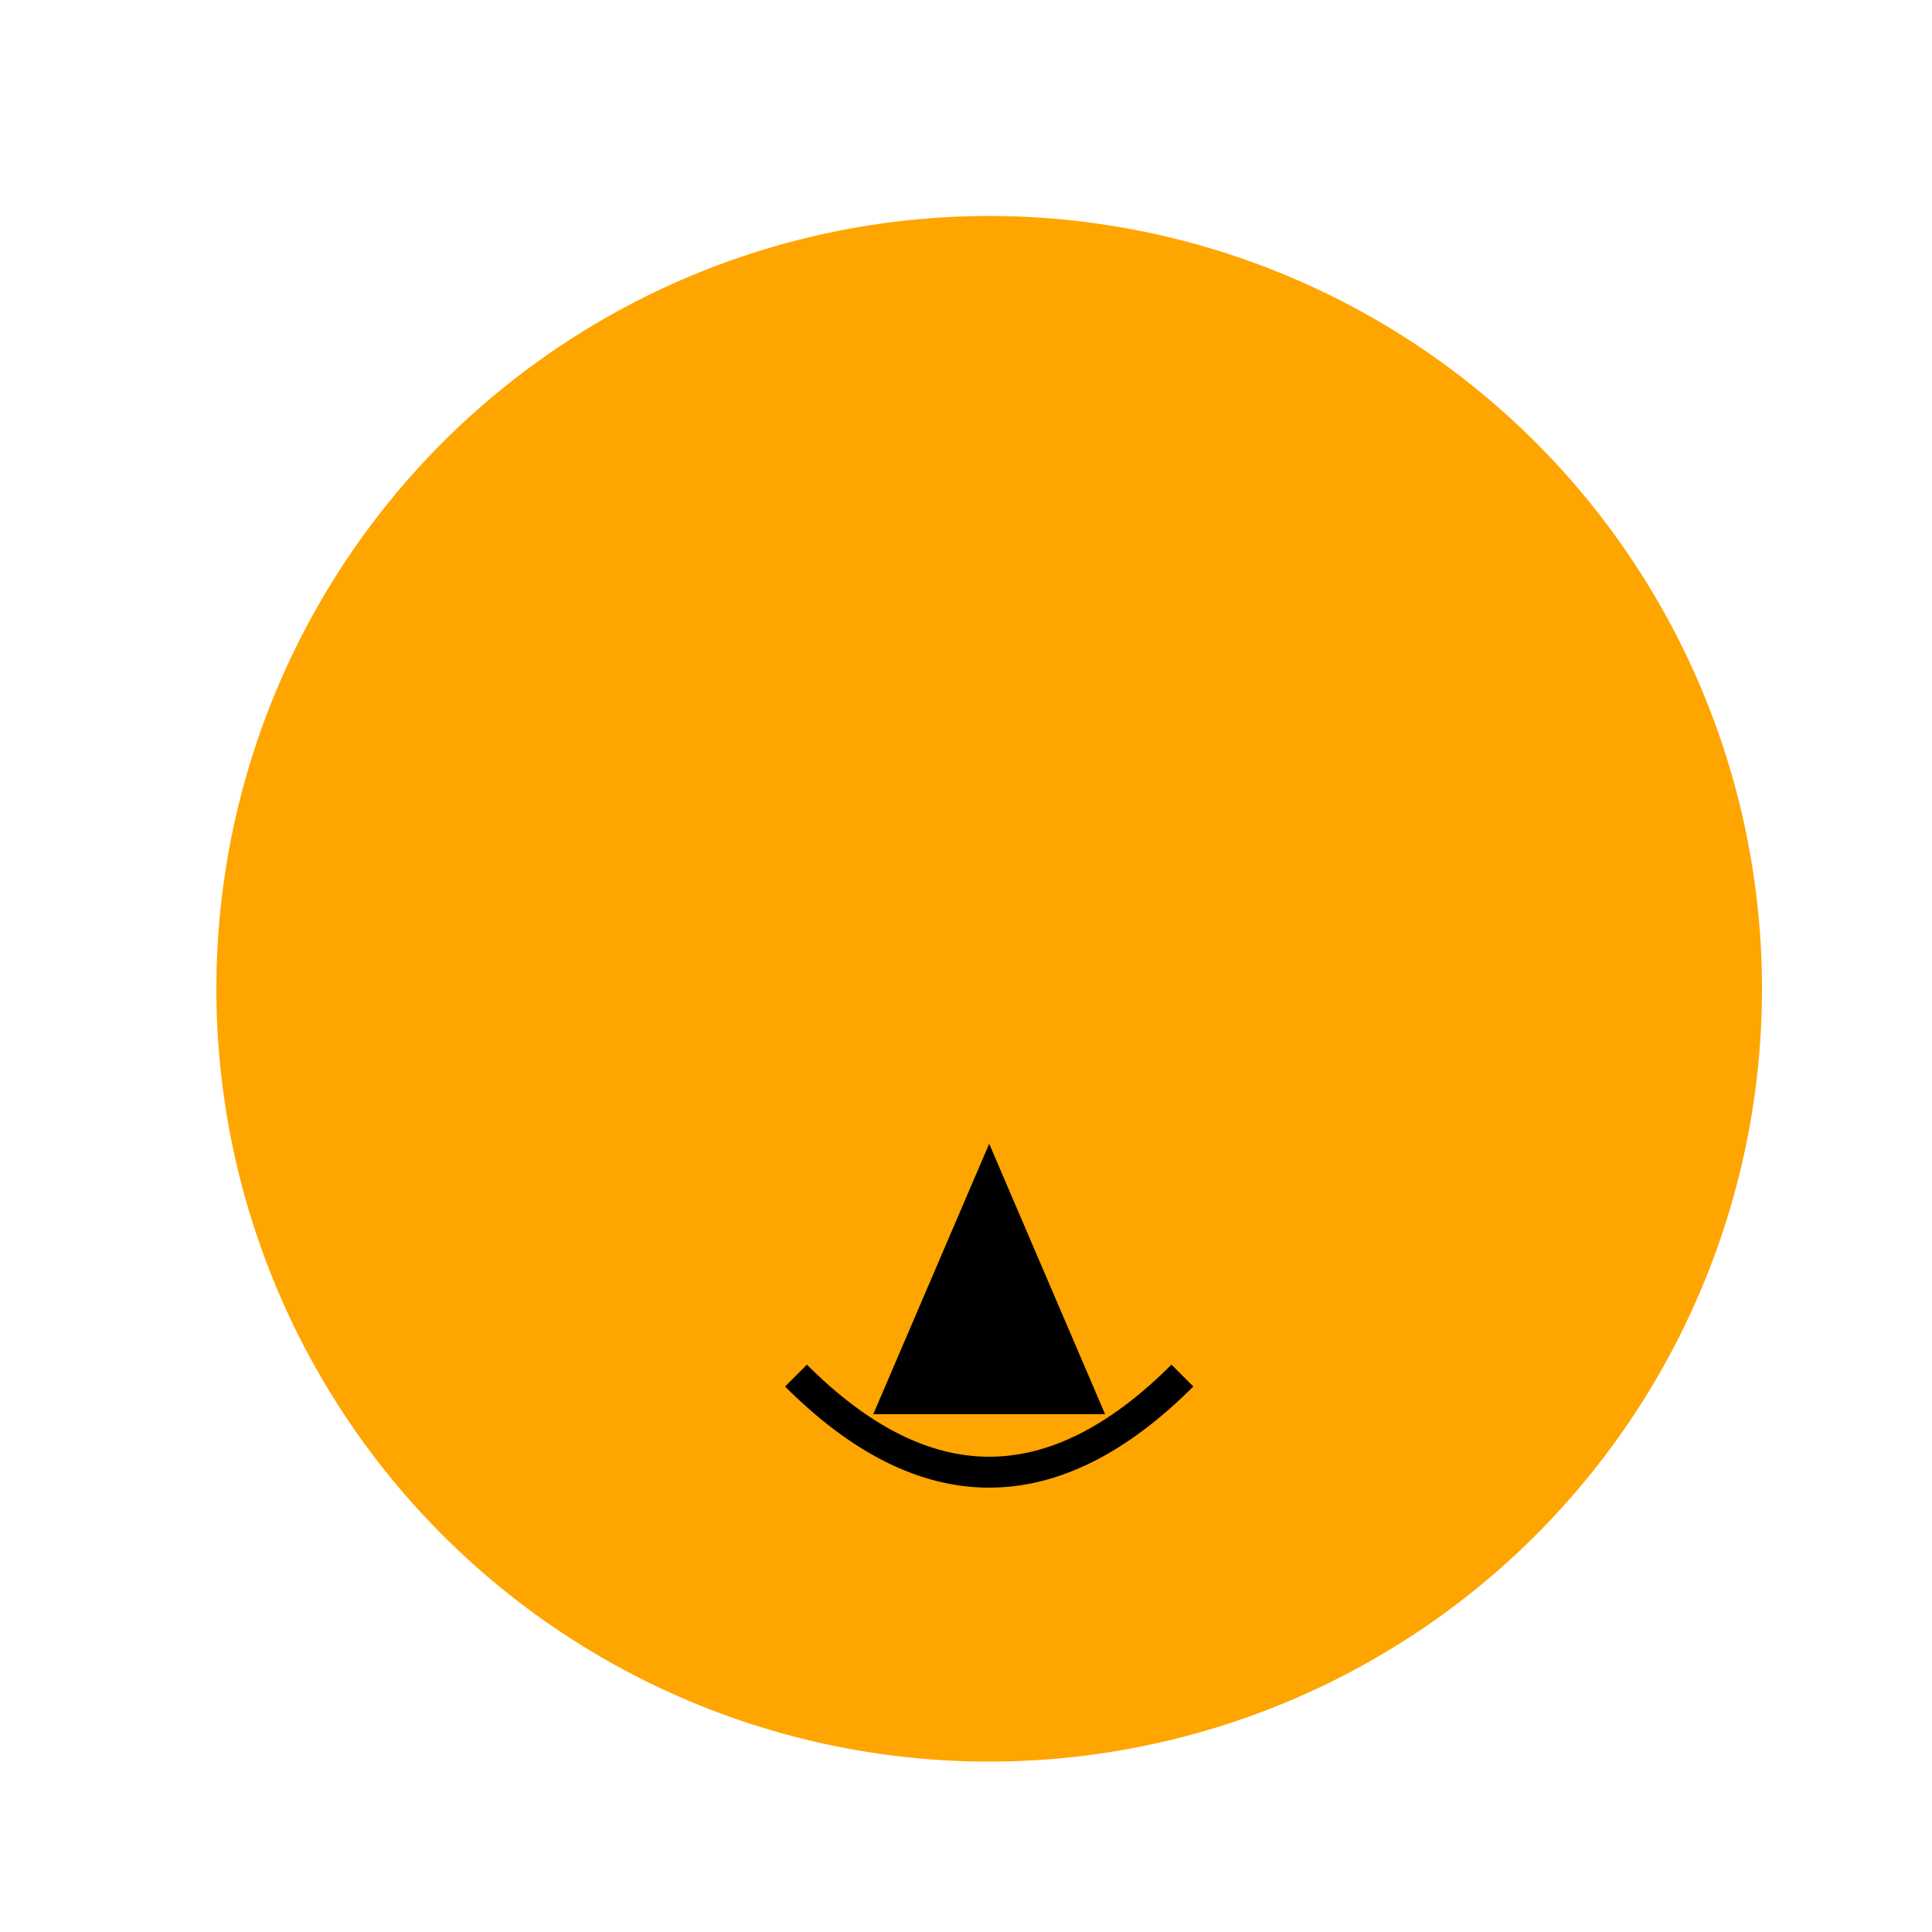 <!--

Generated by DrawGPT.
Free, open source, AI generated images in SVG, PNG, and HTML Canvas format.
https://drawgpt.ai

Created: 2023-09-27T01:29:07.931Z
Link: https://drawgpt.ai/prompt/78965/

-->
<svg xmlns="http://www.w3.org/2000/svg" xmlns:xlink="http://www.w3.org/1999/xlink" width="500" height="500"><defs/><g><path fill="#FFA500" stroke="none" paint-order="stroke fill markers" d=" M 456 256 A 200 200 0 1 1 456 255.8"/><path fill="none" stroke="#000000" paint-order="fill stroke markers" d=" M 206 356 Q 256 406 306 356" stroke-miterlimit="10" stroke-width="8" stroke-dasharray=""/><path fill="#000000" stroke="none" paint-order="stroke fill markers" d=" M 256 296 L 226 366 L 286 366 Z"/><path fill="none" stroke="none"/></g></svg>